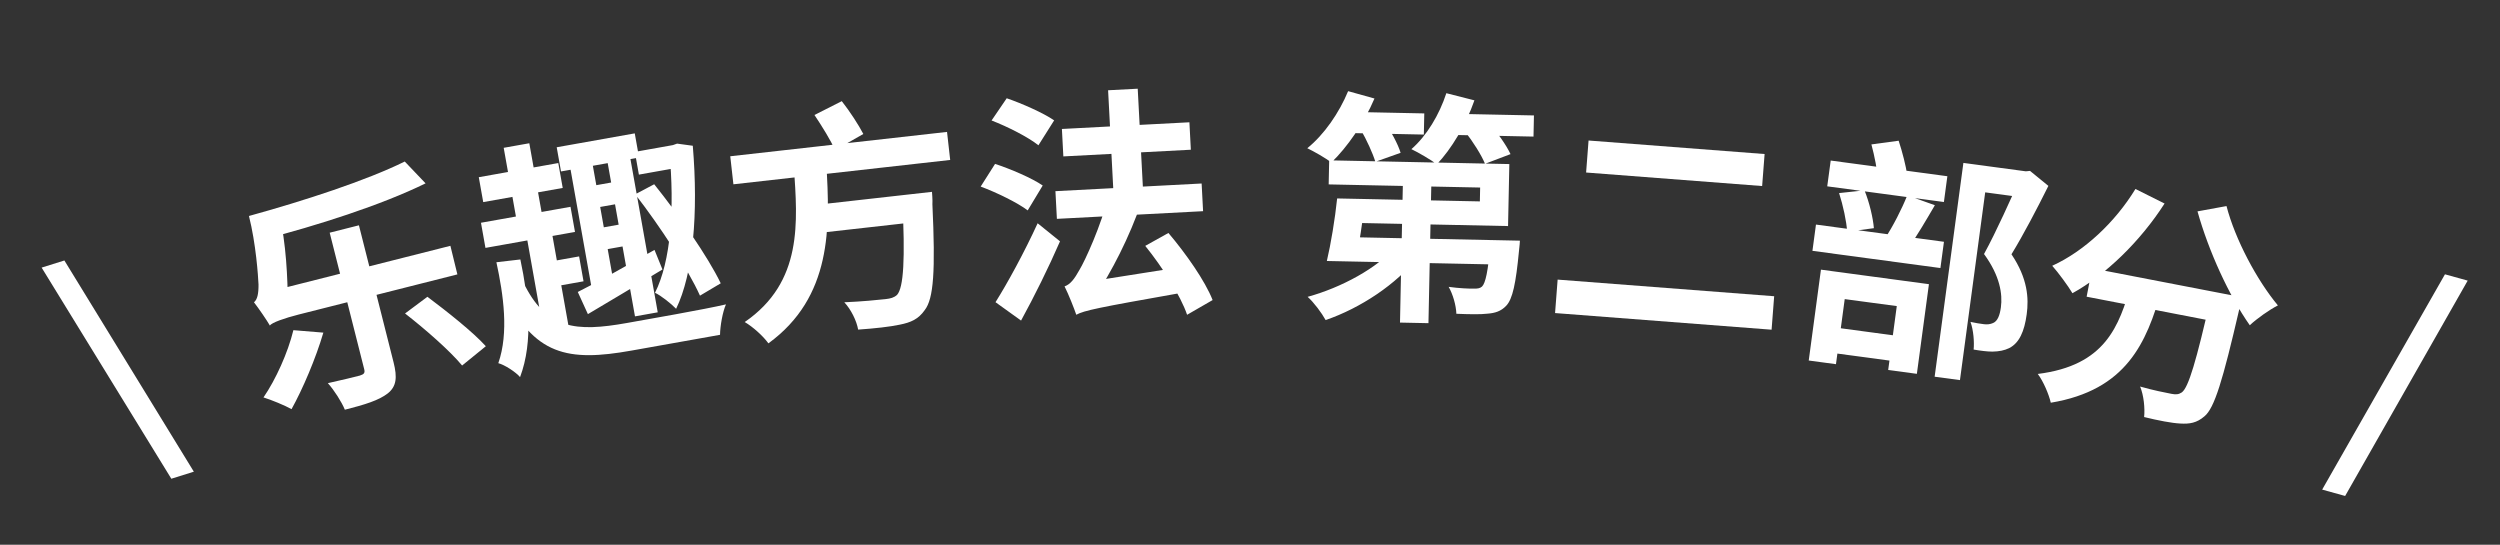 <svg width="257" height="56" viewBox="0 0 257 56" fill="none" xmlns="http://www.w3.org/2000/svg">
<rect x="0" y="0" width="257" height="56" fill="#333333" stroke="none"/>
<path d="M17.613 49.214L4.28 27.51L6.618 26.777L19.927 48.489L17.613 49.214Z" fill="white"/>
<path d="M33.892 23.921L36.897 23.161L40.458 37.242C40.857 38.818 40.75 39.722 39.873 40.433C38.947 41.157 37.511 41.598 35.451 42.119C35.115 41.301 34.348 40.103 33.703 39.389C35.073 39.094 36.551 38.72 36.988 38.61C37.418 38.475 37.539 38.342 37.441 37.954L33.892 23.921ZM41.609 16.605L43.749 18.849C39.208 21.081 32.574 23.197 26.933 24.649C26.688 23.886 26.055 22.808 25.592 22.203C31.257 20.642 37.667 18.556 41.609 16.605ZM30.16 33.942L33.241 34.194C32.466 36.84 31.122 39.99 29.97 42.061C29.277 41.669 27.869 41.097 27.086 40.856C28.348 39.016 29.59 36.278 30.16 33.942ZM41.639 32.225L43.939 30.509C45.944 32.013 48.617 34.122 49.943 35.592L47.505 37.575C46.276 36.081 43.693 33.82 41.639 32.225ZM27.745 33.469C27.422 32.906 26.607 31.72 26.108 31.073C26.453 30.805 26.584 30.204 26.576 29.252C26.537 28.385 26.316 25.063 25.592 22.203L28.702 21.958C29.42 25 29.575 28.674 29.588 31.172L29.601 31.221C29.601 31.221 27.598 32.888 27.745 33.469ZM27.745 33.469L27.175 31.215L28.681 29.726L46.301 25.27L47.019 28.208L30.707 32.333C29.277 32.695 27.902 33.172 27.745 33.469Z" fill="white"/>
<path d="M57.229 15.139L65.253 13.71L65.696 16.196L57.672 17.625L57.229 15.139ZM65.262 15.613L69.323 14.89L69.739 17.228L65.678 17.951L65.262 15.613ZM59.824 19.299L63.835 18.584L64.234 20.824L60.222 21.538L59.824 19.299ZM60.595 23.631L64.607 22.916L65.006 25.156L60.994 25.87L60.595 23.631ZM62.226 15.392L64.564 14.976L67.615 32.106L65.276 32.523L62.226 15.392ZM58.376 15.874L60.665 15.467L63.093 29.102L60.861 29.83L58.376 15.874ZM59.396 30.015C61.403 29.022 64.401 27.32 67.284 25.69L68.1 27.703C65.442 29.319 62.641 30.986 60.436 32.293L59.396 30.015ZM68.707 15L69.175 14.916L69.605 14.764L71.219 14.984C71.802 21.965 71.254 28.157 69.505 31.744C69.006 31.224 67.941 30.372 67.333 30.099C68.966 26.863 69.366 21.408 68.808 15.566L68.707 15ZM49.219 18.216L57.391 16.761L57.847 19.321L49.675 20.776L49.219 18.216ZM49.444 22.899L58.649 21.26L59.109 23.844L49.904 25.483L49.444 22.899ZM55.52 27.074L59.532 26.359L59.988 28.919L55.976 29.633L55.52 27.074ZM51.78 15.195L54.413 14.726L55.965 23.439L53.331 23.908L51.78 15.195ZM54.054 23.83L56.638 23.37L58.588 34.323L56.004 34.783L54.054 23.83ZM53.778 28.984C56.126 33.898 59.24 34.131 64.433 33.206C66.205 32.89 72.51 31.793 74.63 31.289C74.285 32.061 74.034 33.502 74.019 34.419L64.888 36.045C58.439 37.194 54.853 36.588 51.775 30L53.778 28.984ZM51.03 26.959L53.493 26.673C54.322 30.613 54.86 35.063 53.463 38.765C52.984 38.216 51.866 37.501 51.227 37.335C52.319 34.195 51.754 30.309 51.03 26.959ZM65.302 19.974L67.251 18.941C69.797 22.119 72.763 26.365 74.092 29.124L71.957 30.393C70.734 27.666 67.841 23.254 65.302 19.974Z" fill="white"/>
<path d="M75.07 16.064L97.355 13.561L97.679 16.443L75.394 18.946L75.07 16.064ZM83.933 21.056L93.473 19.984L93.797 22.866L84.257 23.938L83.933 21.056ZM92.703 20.071L95.808 19.722C95.808 19.722 95.884 20.619 95.851 21C96.169 27.858 95.984 30.696 95.061 31.881C94.41 32.81 93.643 33.148 92.487 33.378C91.529 33.586 89.889 33.771 88.217 33.883C88.067 32.994 87.48 31.802 86.794 31.074C88.547 31.003 90.289 30.833 91.034 30.749C91.556 30.69 91.898 30.602 92.218 30.314C92.888 29.559 93.067 26.672 92.756 20.543L92.703 20.071ZM81.612 17.191L84.941 16.817C85.349 23.362 85.526 30.537 78.992 35.297C78.455 34.552 77.419 33.612 76.557 33.105C82.559 28.984 81.989 22.784 81.612 17.191ZM83.726 11.821L86.535 10.399C87.356 11.439 88.269 12.846 88.75 13.773L85.842 15.433C85.433 14.473 84.481 12.944 83.726 11.821Z" fill="white"/>
<path d="M101.934 12.386L103.491 10.101C105.072 10.644 107.25 11.606 108.367 12.374L106.749 14.937C105.73 14.114 103.595 13.024 101.934 12.386ZM100.813 19.179L102.293 16.848C103.872 17.366 106.074 18.302 107.191 19.07L105.648 21.629C104.631 20.856 102.473 19.793 100.813 19.179ZM102.338 31.065C103.563 29.123 105.321 25.902 106.669 22.952L108.969 24.809C107.785 27.525 106.336 30.455 104.965 32.955L102.338 31.065ZM113.913 9.279L116.958 9.119L117.584 21.053L114.538 21.213L113.913 9.279ZM108.498 19.652L123.528 18.864L123.677 21.71L108.648 22.498L108.498 19.652ZM109.164 13.258L122.271 12.571L122.419 15.392L109.312 16.079L109.164 13.258ZM117.731 25.276L120.114 23.949C121.902 26.059 123.877 28.859 124.657 30.846L122.033 32.36C121.38 30.417 119.498 27.462 117.731 25.276ZM110.642 32.357L110.393 29.992L111.841 28.965L121.102 27.503C121.119 28.303 121.255 29.472 121.389 30.116C112.757 31.645 111.47 31.913 110.642 32.357ZM110.642 32.357C110.434 31.742 109.856 30.27 109.437 29.441C110.027 29.235 110.449 28.687 110.975 27.733C111.528 26.828 113.193 23.236 114.02 19.913L117.344 20.765C116.129 24.334 114.244 28.012 112.501 30.582L112.505 30.657C112.505 30.657 110.613 31.808 110.642 32.357Z" fill="white"/>
<path d="M138.958 20.431L152.13 20.704L152.159 19.279L136.588 18.957L136.639 16.482L155.16 16.866L155.028 23.239L138.907 22.906L138.958 20.431ZM137.458 20.4L140.357 20.46C140.087 22.655 139.709 25.223 139.374 26.891L136.4 26.83C136.811 25.088 137.239 22.521 137.458 20.4ZM138.376 24.37L154.023 24.694L153.971 27.193L137.575 26.854L138.376 24.37ZM153.223 24.677L156.247 24.74C156.247 24.74 156.208 25.439 156.15 25.813C155.831 29.132 155.498 30.751 154.833 31.437C154.297 32.001 153.693 32.188 152.891 32.247C152.214 32.333 150.99 32.308 149.715 32.256C149.684 31.38 149.357 30.248 148.922 29.489C149.995 29.637 151.019 29.683 151.494 29.668C151.894 29.676 152.12 29.655 152.349 29.46C152.706 29.117 152.981 27.898 153.216 25.027L153.223 24.677ZM144.25 17.215L147.175 17.276L146.845 33.222L143.92 33.161L144.25 17.215ZM143.482 25.351L145.786 26.399C143.552 29.228 139.85 31.677 136.274 32.903C135.889 32.195 135.062 31.078 134.423 30.515C137.894 29.561 141.586 27.562 143.482 25.351ZM138.643 11.498L146.416 11.659L146.371 13.833L138.598 13.672L138.643 11.498ZM148.291 11.672L157.689 11.867L157.644 14.041L148.246 13.847L148.291 11.672ZM138.587 9.371L141.296 10.127C140.219 12.656 138.492 15.145 136.859 16.712C136.294 16.25 135.082 15.575 134.389 15.236C136.118 13.846 137.665 11.602 138.587 9.371ZM148.684 9.58L151.57 10.315C150.692 12.847 149.19 15.342 147.708 16.886C147.092 16.424 145.808 15.672 145.09 15.332C146.668 13.964 147.963 11.791 148.684 9.58ZM139.88 13.324L142.348 12.5C142.977 13.488 143.725 14.829 143.982 15.709L141.387 16.631C141.13 15.775 140.484 14.361 139.88 13.324ZM150.603 13.521L153.072 12.621C153.878 13.563 154.85 14.909 155.281 15.843L152.66 16.839C152.303 15.956 151.407 14.537 150.603 13.521Z" fill="white"/>
<path d="M163.304 14.445L181.401 15.835L181.148 19.125L163.052 17.735L163.304 14.445ZM160.125 28.744L182.384 30.453L182.12 33.893L159.861 32.183L160.125 28.744Z" fill="white"/>
<path d="M201.836 16.748L208.328 17.621L207.968 20.297L204.078 19.774L201.483 39.075L198.881 38.726L201.836 16.748ZM207.708 17.538L208.253 17.611L208.688 17.569L210.574 19.109C209.434 21.402 208.007 24.137 206.779 26.141C208.461 28.637 208.566 30.669 208.346 32.305C208.106 34.089 207.572 35.253 206.568 35.774C206.054 36.032 205.486 36.133 204.828 36.145C204.273 36.146 203.579 36.053 202.889 35.935C202.964 35.188 202.88 33.941 202.565 33.091C203.103 33.214 203.574 33.277 203.946 33.327C204.268 33.371 204.6 33.34 204.896 33.203C205.35 33.012 205.582 32.412 205.692 31.595C205.875 30.232 205.598 28.353 203.957 26.114C205.225 23.813 206.818 20.218 207.575 18.529L207.708 17.538ZM188.197 16.504L200.189 18.116L199.833 20.767L187.84 19.155L188.197 16.504ZM186.681 23.086L199.838 24.855L199.475 27.555L186.318 25.786L186.681 23.086ZM189.059 19.849L191.669 19.569C192.182 20.823 192.549 22.411 192.635 23.457L189.887 23.819C189.826 22.777 189.469 21.114 189.059 19.849ZM196.065 20.084L198.905 21.097C197.989 22.663 197.005 24.348 196.201 25.45L193.782 24.494C194.571 23.314 195.528 21.45 196.065 20.084ZM187.995 33.579L195.998 34.655L195.648 37.257L187.645 36.181L187.995 33.579ZM187.193 27.72L198.294 29.213L197.054 38.43L194.106 38.033L194.989 31.467L189.637 30.748L188.737 37.438L185.938 37.061L187.193 27.72ZM192.38 14.847L195.181 14.466C195.558 15.602 195.938 17.091 196.066 18.016L193.05 18.493C193 17.553 192.701 16.025 192.38 14.847Z" fill="white"/>
<path d="M215.07 27.58L228.349 30.146L227.785 33.067L214.506 30.501L215.07 27.58ZM227.392 29.961L230.485 30.558C230.485 30.558 230.285 31.462 230.189 31.825C228.501 39.112 227.647 41.952 226.618 42.797C225.823 43.484 225.089 43.596 224.132 43.539C223.249 43.495 221.85 43.225 220.416 42.872C220.509 41.998 220.387 40.651 220.003 39.736C221.354 40.125 222.631 40.371 223.22 40.485C223.686 40.575 223.97 40.554 224.293 40.336C224.976 39.831 225.772 37.159 227.293 30.476L227.392 29.961ZM219.523 19.427L222.518 20.922C220.004 24.841 216.438 28.277 213.047 30.143C212.626 29.425 211.577 28 210.969 27.322C214.264 25.82 217.437 22.843 219.523 19.427ZM228.884 21.184C229.774 24.616 232.018 28.817 234.168 31.397C233.293 31.839 231.995 32.76 231.278 33.436C229.141 30.4 227.046 25.82 225.902 21.729L228.884 21.184ZM219.082 29.221L222.199 29.823C220.67 35.231 218.608 40.103 210.821 41.4C210.629 40.548 210.052 39.189 209.483 38.442C216.449 37.573 217.845 33.514 219.082 29.221Z" fill="white"/>
<path d="M238.719 50.331L251.342 28.199L253.679 28.847L241.08 50.985L238.719 50.331Z" fill="white"/>
</svg>
